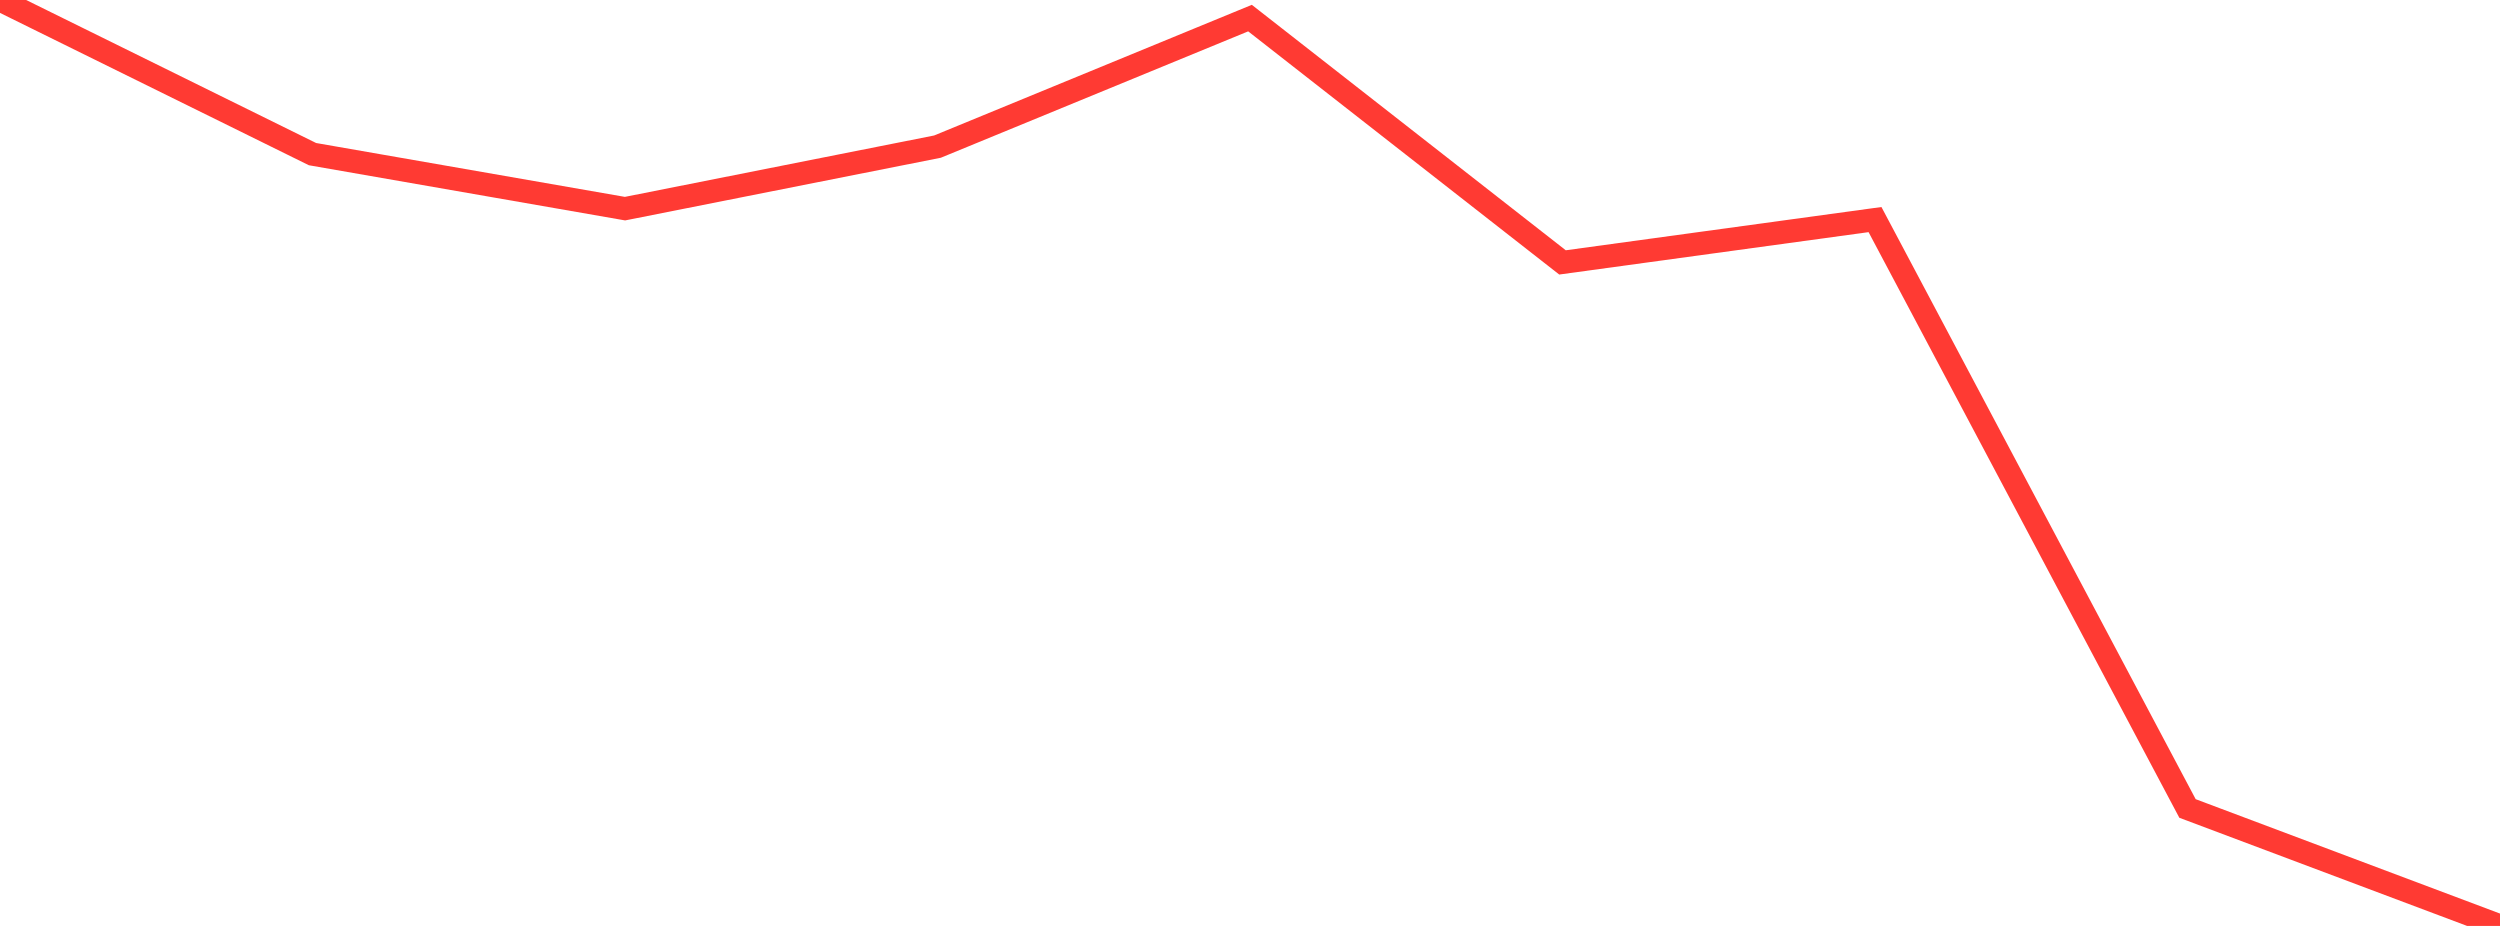 <?xml version="1.0" standalone="no"?>
<!DOCTYPE svg PUBLIC "-//W3C//DTD SVG 1.1//EN" "http://www.w3.org/Graphics/SVG/1.1/DTD/svg11.dtd">

<svg width="135" height="50" viewBox="0 0 135 50" preserveAspectRatio="none" 
  xmlns="http://www.w3.org/2000/svg"
  xmlns:xlink="http://www.w3.org/1999/xlink">


<polyline points="0.0, 0.0 16.875, 8.323 33.75, 11.267 50.625, 7.917 67.5, 0.977 84.375, 14.17 101.25, 11.857 118.125, 43.657 135.0, 50.0" fill="none" stroke="#ff3a33" stroke-width="1.25"/>

</svg>
